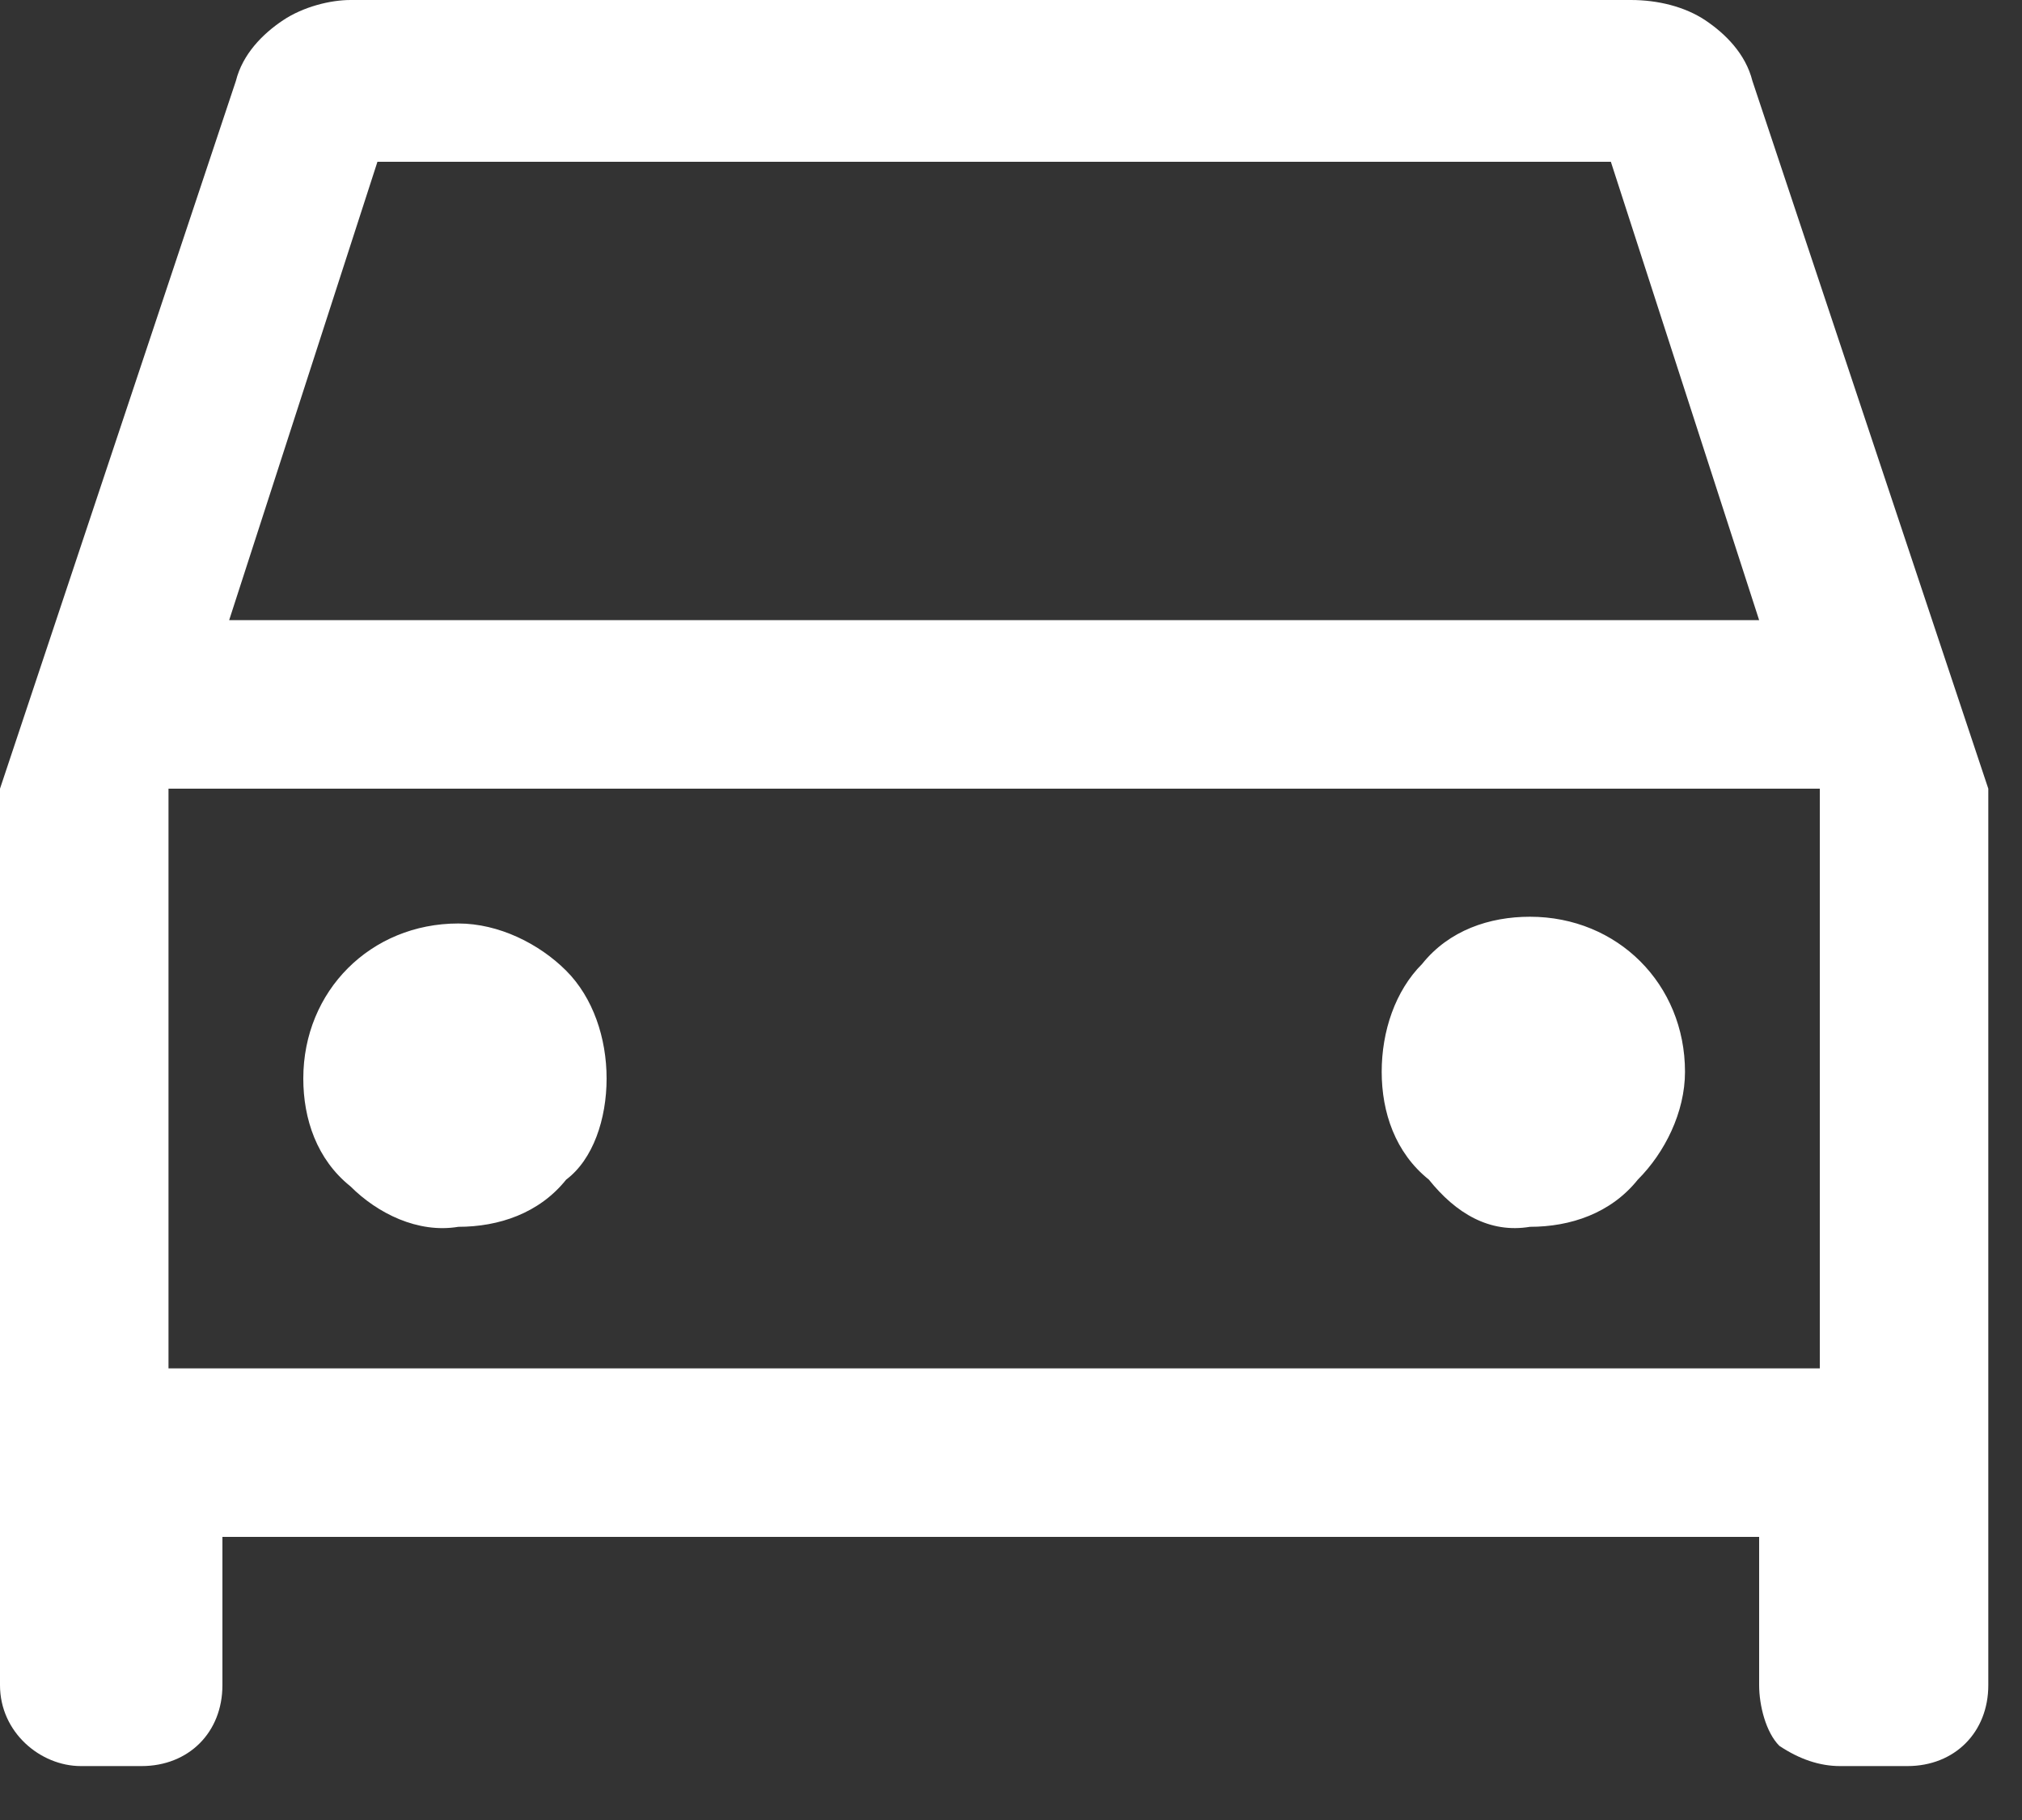 <?xml version="1.0" encoding="UTF-8" standalone="no"?><!DOCTYPE svg PUBLIC "-//W3C//DTD SVG 1.1//EN" "http://www.w3.org/Graphics/SVG/1.1/DTD/svg11.dtd"><svg width="100%" height="100%" viewBox="0 0 30 27" version="1.1" xmlns="http://www.w3.org/2000/svg" xmlns:xlink="http://www.w3.org/1999/xlink" xml:space="preserve" xmlns:serif="http://www.serif.com/" style="fill-rule:evenodd;clip-rule:evenodd;stroke-linejoin:round;stroke-miterlimit:2;"><rect x="0" y="0" width="30" height="27" fill="#333333" stroke="none"/><path id="directions_car_FILL0_wght400_GRAD0_opsz48" d="M3.3,22.7l-0,2.3c-0,0.7 -0.5,1.2 -1.2,1.2l-0.9,0c-0.6,0 -1.2,-0.5 -1.2,-1.2l-0,-13.3l3.5,-10.5c0.1,-0.4 0.4,-0.7 0.7,-0.9c0.3,-0.2 0.7,-0.3 1,-0.3l19,0c0.4,0 0.8,0.1 1.1,0.3c0.3,0.2 0.6,0.5 0.7,0.9l3.5,10.5l-0,13.3c-0,0.7 -0.5,1.2 -1.2,1.2l-1,0c-0.3,0 -0.6,-0.1 -0.9,-0.3c-0.2,-0.2 -0.3,-0.6 -0.3,-0.9l-0,-2.2l-22.8,0l-0,-0.1Zm0.1,-13.5l22.7,0l-2.2,-6.8l-18.3,0l-2.2,6.8Zm3.4,9c0.6,0 1.2,-0.2 1.6,-0.7c0.4,-0.3 0.6,-0.9 0.6,-1.5c-0,-0.6 -0.2,-1.2 -0.6,-1.6c-0.4,-0.4 -1,-0.7 -1.6,-0.7c-1.3,0 -2.3,1 -2.3,2.3c-0,0.6 0.2,1.2 0.7,1.6c0.4,0.4 1,0.7 1.6,0.6Zm15.9,-0c0.6,-0 1.2,-0.2 1.6,-0.7c0.4,-0.4 0.7,-1 0.7,-1.6c-0,-1.3 -1,-2.3 -2.3,-2.3c-0.6,-0 -1.2,0.2 -1.6,0.7c-0.4,0.4 -0.6,1 -0.6,1.6c-0,0.6 0.2,1.2 0.7,1.6c0.4,0.5 0.9,0.8 1.5,0.7Zm-20.2,2.1l24.5,-0l0,-8.6l-24.5,-0l0,8.6Z" style="fill:#fff;fill-rule:nonzero;"/></svg>